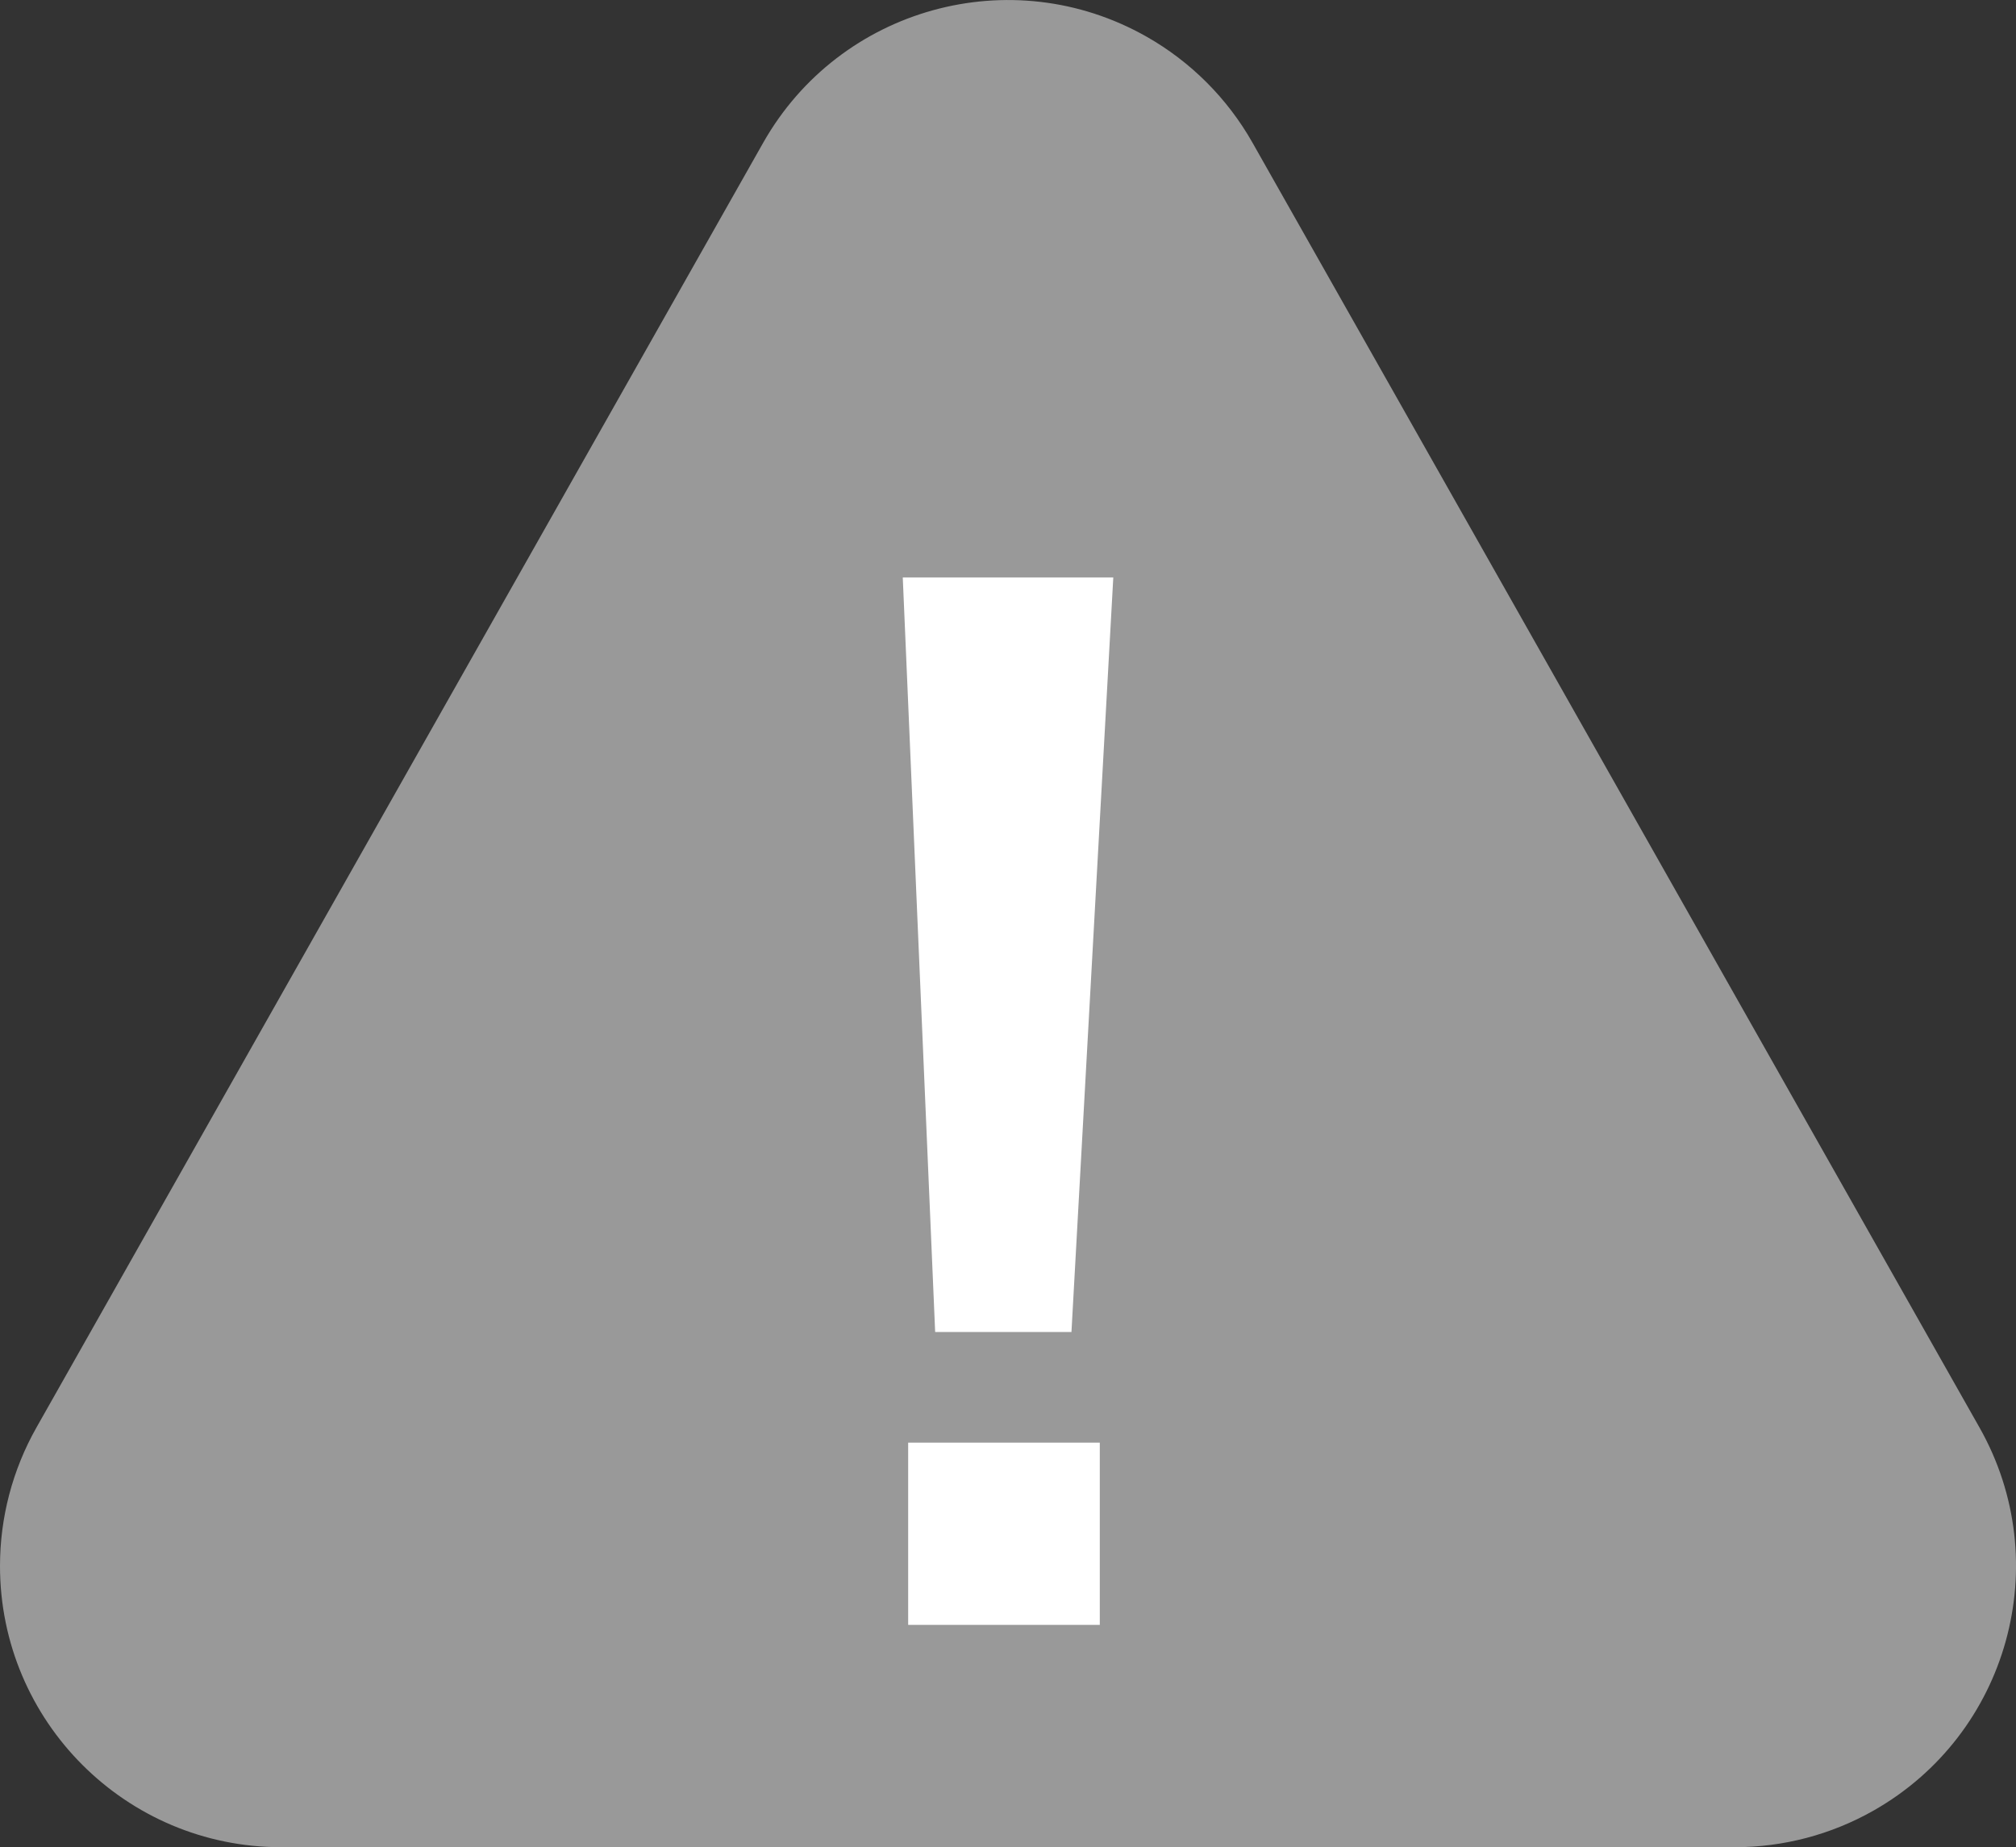 <?xml version="1.0" encoding="UTF-8"?>
<svg xmlns="http://www.w3.org/2000/svg" version="1.1" viewBox="0 0 35.853 32.845">
  <rect x="0" y="0" width="35.853" height="32.845" fill="#333333" stroke="none"/>
  <!-- Generator: Adobe Illustrator 28.7.1, SVG Export Plug-In . SVG Version: 1.2.0 Build 142)  -->
  <g>
    <g id="_レイヤー_1" data-name="レイヤー_1">
      <path id="_多角形_4" data-name="多角形_4" d="M13.574,2.536c1.362-2.402,4.413-3.246,6.815-1.885.787.446,1.439,1.098,1.885,1.885l12.93,22.847c1.36,2.403.514,5.454-1.89,6.814-.751.425-1.599.648-2.462.648H5C2.239,32.845,0,30.606,0,27.845c0-.863.223-1.711.648-2.462L13.574,2.536Z" fill="#999"/>
      <path d="M19.054,23.684h-2.423l-.576-13.417h3.744l-.744,13.417ZM19.559,28.892h-3.408v-3.24h3.408v3.24Z" fill="#fff"/>
    </g>
  </g>
</svg>